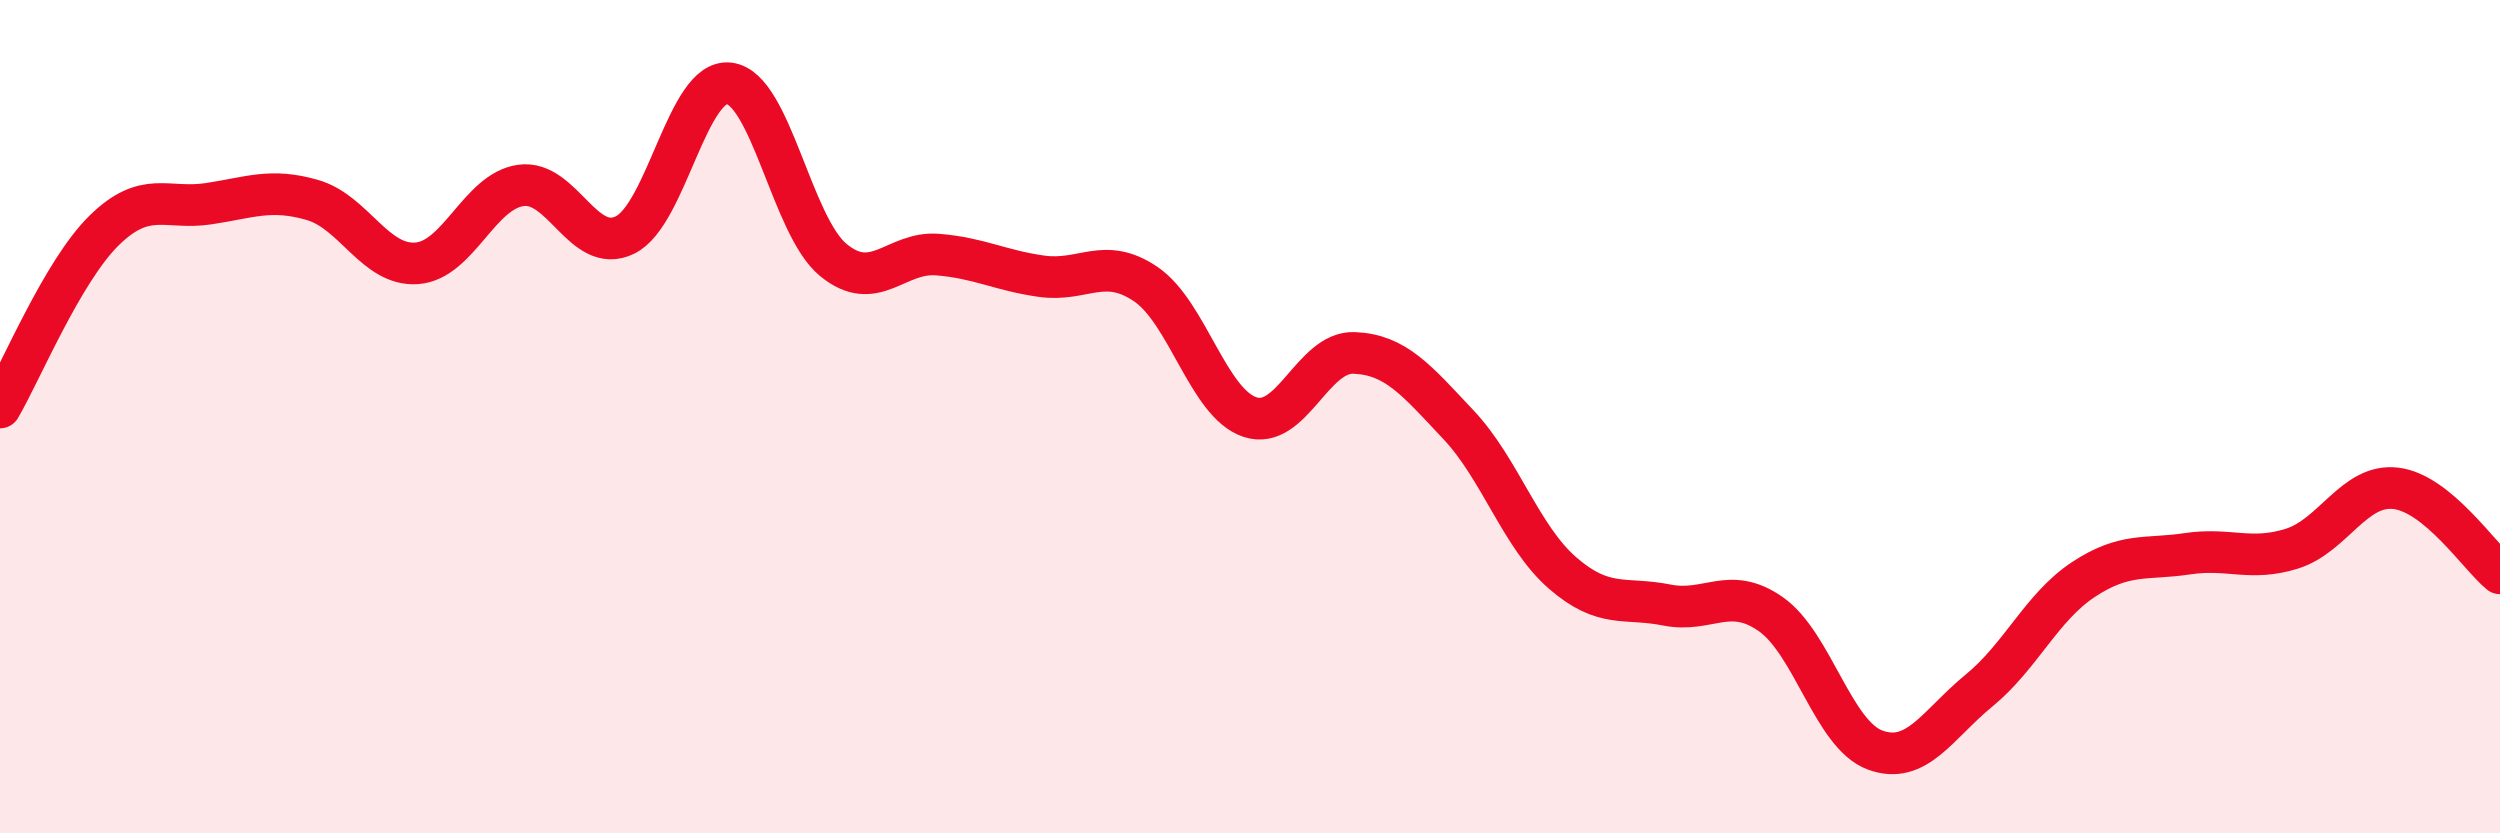 
    <svg width="60" height="20" viewBox="0 0 60 20" xmlns="http://www.w3.org/2000/svg">
      <path
        d="M 0,9.78 C 0.5,8.93 1.5,6.51 2.5,5.53 C 3.5,4.55 4,5.04 5,4.89 C 6,4.74 6.5,4.51 7.5,4.8 C 8.5,5.09 9,6.39 10,6.32 C 11,6.25 11.5,4.59 12.5,4.45 C 13.5,4.31 14,6.13 15,5.64 C 16,5.15 16.5,1.88 17.5,2 C 18.5,2.12 19,5.42 20,6.24 C 21,7.06 21.5,6.03 22.5,6.11 C 23.5,6.19 24,6.49 25,6.63 C 26,6.77 26.5,6.14 27.5,6.82 C 28.5,7.5 29,9.68 30,10.01 C 31,10.34 31.5,8.43 32.5,8.47 C 33.5,8.51 34,9.13 35,10.19 C 36,11.25 36.5,12.88 37.5,13.75 C 38.5,14.62 39,14.32 40,14.52 C 41,14.72 41.5,14.04 42.5,14.74 C 43.5,15.44 44,17.63 45,18 C 46,18.37 46.5,17.39 47.5,16.57 C 48.5,15.75 49,14.57 50,13.91 C 51,13.25 51.5,13.44 52.5,13.29 C 53.5,13.14 54,13.48 55,13.17 C 56,12.86 56.5,11.6 57.5,11.72 C 58.5,11.84 59.5,13.35 60,13.76L60 20L0 20Z"
        fill="#EB0A25"
        opacity="0.1"
        stroke-linecap="round"
        stroke-linejoin="round"
      />
      <path
        d="M 0,9.78 C 0.5,8.93 1.5,6.51 2.5,5.53 C 3.5,4.55 4,5.04 5,4.89 C 6,4.74 6.5,4.51 7.5,4.8 C 8.5,5.09 9,6.39 10,6.32 C 11,6.25 11.5,4.59 12.5,4.45 C 13.5,4.31 14,6.13 15,5.64 C 16,5.15 16.5,1.88 17.5,2 C 18.5,2.12 19,5.42 20,6.24 C 21,7.06 21.5,6.03 22.5,6.11 C 23.5,6.19 24,6.49 25,6.63 C 26,6.77 26.5,6.14 27.5,6.82 C 28.5,7.5 29,9.68 30,10.01 C 31,10.34 31.5,8.43 32.5,8.47 C 33.5,8.51 34,9.13 35,10.19 C 36,11.25 36.5,12.88 37.5,13.75 C 38.5,14.62 39,14.32 40,14.52 C 41,14.72 41.5,14.04 42.5,14.74 C 43.5,15.44 44,17.63 45,18 C 46,18.37 46.5,17.39 47.5,16.57 C 48.5,15.75 49,14.57 50,13.91 C 51,13.25 51.5,13.44 52.5,13.29 C 53.5,13.14 54,13.48 55,13.17 C 56,12.86 56.5,11.6 57.5,11.72 C 58.5,11.84 59.5,13.35 60,13.76"
        stroke="#EB0A25"
        stroke-width="1"
        fill="none"
        stroke-linecap="round"
        stroke-linejoin="round"
      />
    </svg>
  